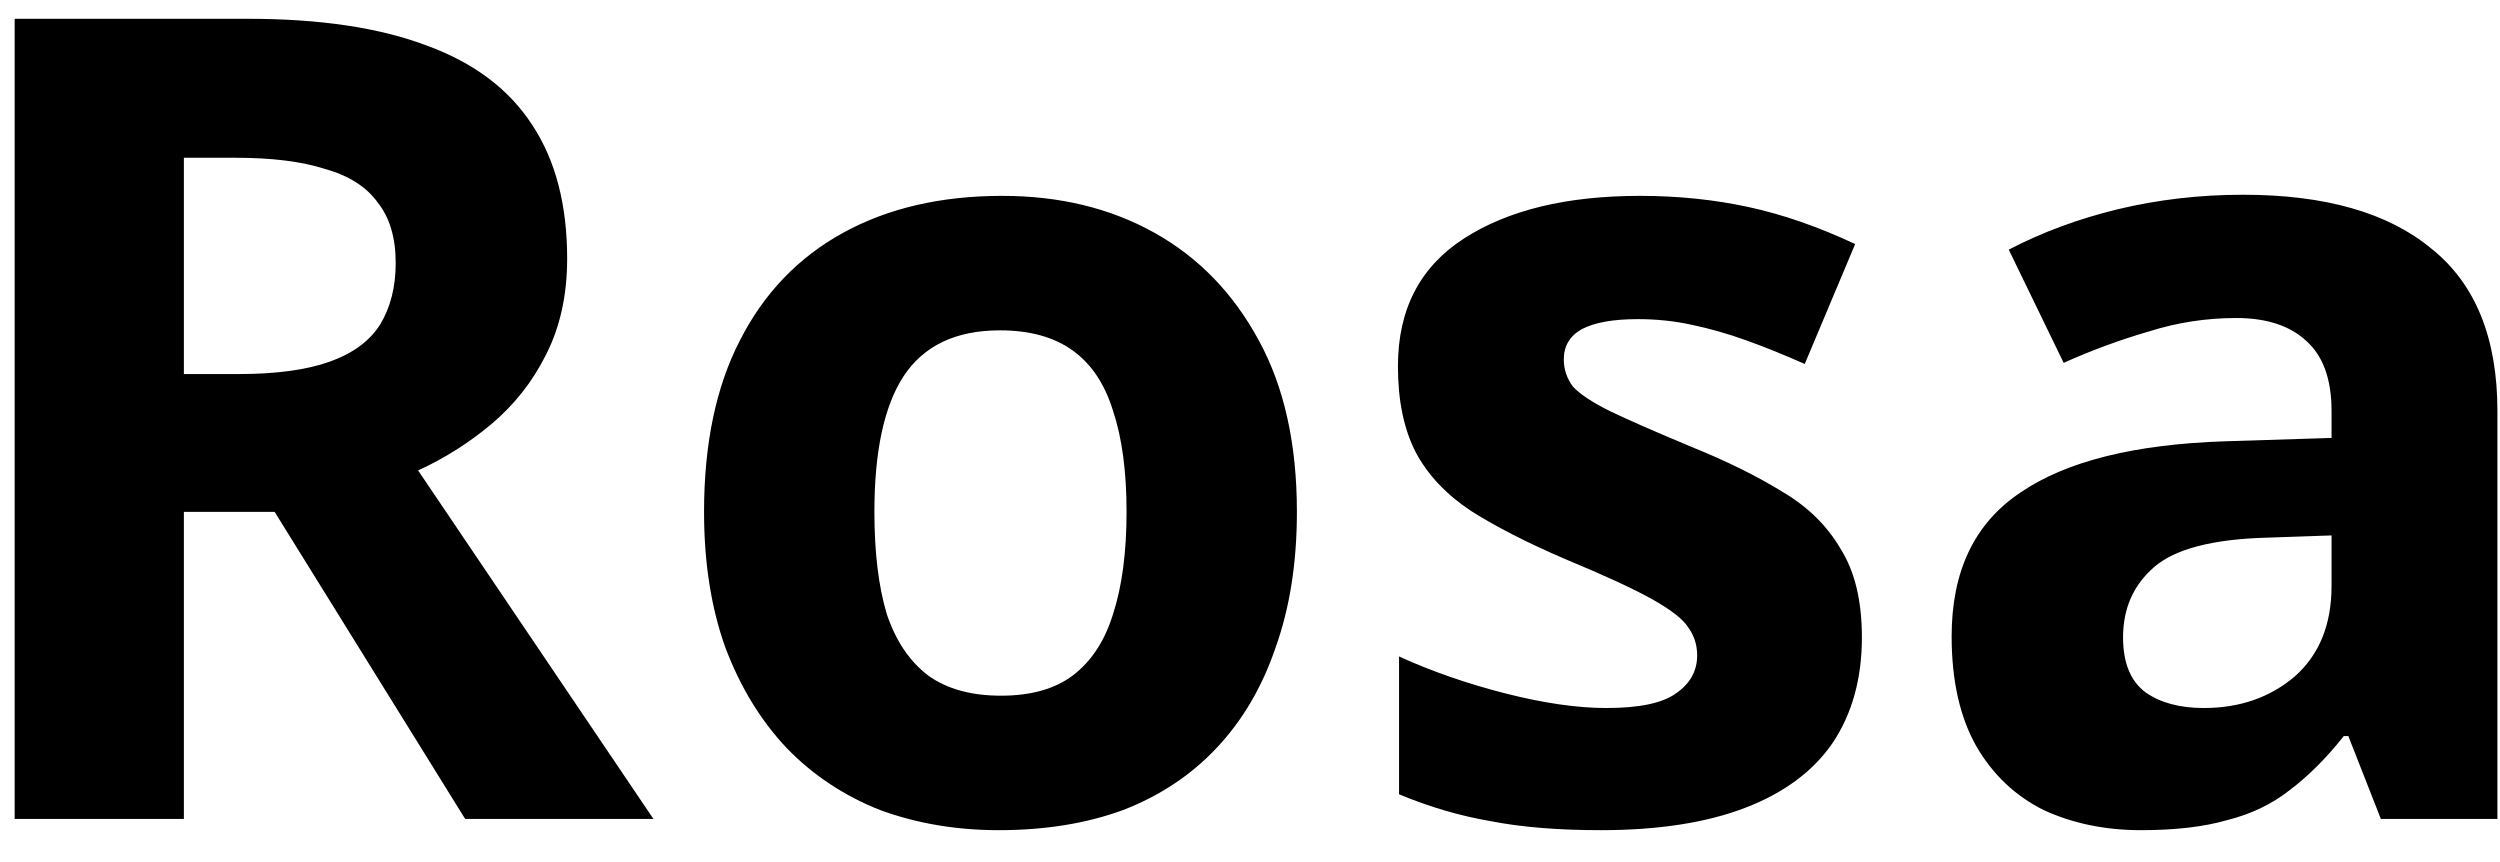 <svg width="58" height="20" viewBox="0 0 58 20" fill="none" xmlns="http://www.w3.org/2000/svg">
<path d="M5.748 0.436C7.429 0.436 8.816 0.644 9.908 1.06C11 1.459 11.815 2.074 12.352 2.906C12.889 3.721 13.158 4.752 13.158 6C13.158 6.849 12.993 7.595 12.664 8.236C12.352 8.86 11.927 9.397 11.39 9.848C10.87 10.281 10.307 10.637 9.7 10.914L15.16 19H10.792L6.372 11.876H4.266V19H0.34V0.436H5.748ZM5.462 3.66H4.266V8.678H5.54C6.407 8.678 7.109 8.583 7.646 8.392C8.183 8.201 8.573 7.915 8.816 7.534C9.059 7.135 9.18 6.659 9.18 6.104C9.18 5.515 9.041 5.047 8.764 4.7C8.504 4.336 8.097 4.076 7.542 3.92C7.005 3.747 6.311 3.66 5.462 3.66ZM30.088 11.876C30.088 13.055 29.923 14.103 29.594 15.022C29.282 15.941 28.823 16.721 28.216 17.362C27.627 17.986 26.907 18.463 26.058 18.792C25.209 19.104 24.247 19.26 23.172 19.26C22.184 19.26 21.265 19.104 20.416 18.792C19.584 18.463 18.865 17.986 18.258 17.362C17.651 16.721 17.175 15.941 16.828 15.022C16.499 14.103 16.334 13.055 16.334 11.876C16.334 10.299 16.611 8.973 17.166 7.898C17.721 6.806 18.518 5.974 19.558 5.402C20.598 4.83 21.829 4.544 23.25 4.544C24.585 4.544 25.763 4.83 26.786 5.402C27.809 5.974 28.615 6.806 29.204 7.898C29.793 8.973 30.088 10.299 30.088 11.876ZM20.286 11.876C20.286 12.812 20.381 13.601 20.572 14.242C20.78 14.866 21.101 15.343 21.534 15.672C21.967 15.984 22.531 16.14 23.224 16.14C23.917 16.14 24.472 15.984 24.888 15.672C25.321 15.343 25.633 14.866 25.824 14.242C26.032 13.601 26.136 12.812 26.136 11.876C26.136 10.94 26.032 10.16 25.824 9.536C25.633 8.912 25.321 8.444 24.888 8.132C24.455 7.82 23.891 7.664 23.198 7.664C22.175 7.664 21.43 8.019 20.962 8.73C20.511 9.423 20.286 10.472 20.286 11.876ZM43.196 14.788C43.196 15.741 42.97 16.556 42.52 17.232C42.069 17.891 41.393 18.393 40.492 18.74C39.59 19.087 38.472 19.26 37.138 19.26C36.15 19.26 35.3 19.191 34.59 19.052C33.879 18.931 33.168 18.723 32.458 18.428V15.23C33.22 15.577 34.044 15.863 34.928 16.088C35.812 16.313 36.592 16.426 37.268 16.426C38.03 16.426 38.568 16.313 38.88 16.088C39.209 15.863 39.374 15.568 39.374 15.204C39.374 14.961 39.304 14.745 39.166 14.554C39.044 14.363 38.767 14.147 38.334 13.904C37.9 13.661 37.224 13.349 36.306 12.968C35.422 12.587 34.694 12.214 34.122 11.85C33.55 11.469 33.125 11.018 32.848 10.498C32.57 9.961 32.432 9.293 32.432 8.496C32.432 7.179 32.943 6.191 33.966 5.532C34.988 4.873 36.349 4.544 38.048 4.544C38.932 4.544 39.772 4.631 40.57 4.804C41.367 4.977 42.19 5.263 43.04 5.662L41.87 8.444C41.402 8.236 40.951 8.054 40.518 7.898C40.084 7.742 39.66 7.621 39.244 7.534C38.845 7.447 38.429 7.404 37.996 7.404C37.424 7.404 36.99 7.482 36.696 7.638C36.418 7.794 36.28 8.028 36.28 8.34C36.28 8.565 36.349 8.773 36.488 8.964C36.644 9.137 36.93 9.328 37.346 9.536C37.779 9.744 38.412 10.021 39.244 10.368C40.058 10.697 40.76 11.044 41.35 11.408C41.939 11.755 42.39 12.197 42.702 12.734C43.031 13.254 43.196 13.939 43.196 14.788ZM52.038 4.518C53.944 4.518 55.4 4.934 56.406 5.766C57.428 6.581 57.94 7.837 57.94 9.536V19H55.236L54.481 17.076H54.377C53.979 17.579 53.563 17.995 53.13 18.324C52.714 18.653 52.228 18.887 51.673 19.026C51.136 19.182 50.469 19.26 49.672 19.26C48.84 19.26 48.086 19.104 47.41 18.792C46.751 18.463 46.231 17.969 45.849 17.31C45.468 16.634 45.278 15.785 45.278 14.762C45.278 13.254 45.806 12.145 46.864 11.434C47.921 10.706 49.507 10.307 51.621 10.238L54.092 10.16V9.536C54.092 8.791 53.892 8.245 53.493 7.898C53.112 7.551 52.575 7.378 51.882 7.378C51.188 7.378 50.512 7.482 49.853 7.69C49.195 7.881 48.536 8.123 47.877 8.418L46.603 5.792C47.366 5.393 48.207 5.081 49.126 4.856C50.062 4.631 51.032 4.518 52.038 4.518ZM52.584 12.474C51.336 12.509 50.469 12.734 49.983 13.15C49.498 13.566 49.255 14.112 49.255 14.788C49.255 15.377 49.429 15.802 49.776 16.062C50.122 16.305 50.573 16.426 51.127 16.426C51.959 16.426 52.661 16.183 53.233 15.698C53.806 15.195 54.092 14.493 54.092 13.592V12.422L52.584 12.474Z" fill="black"/>
</svg>
